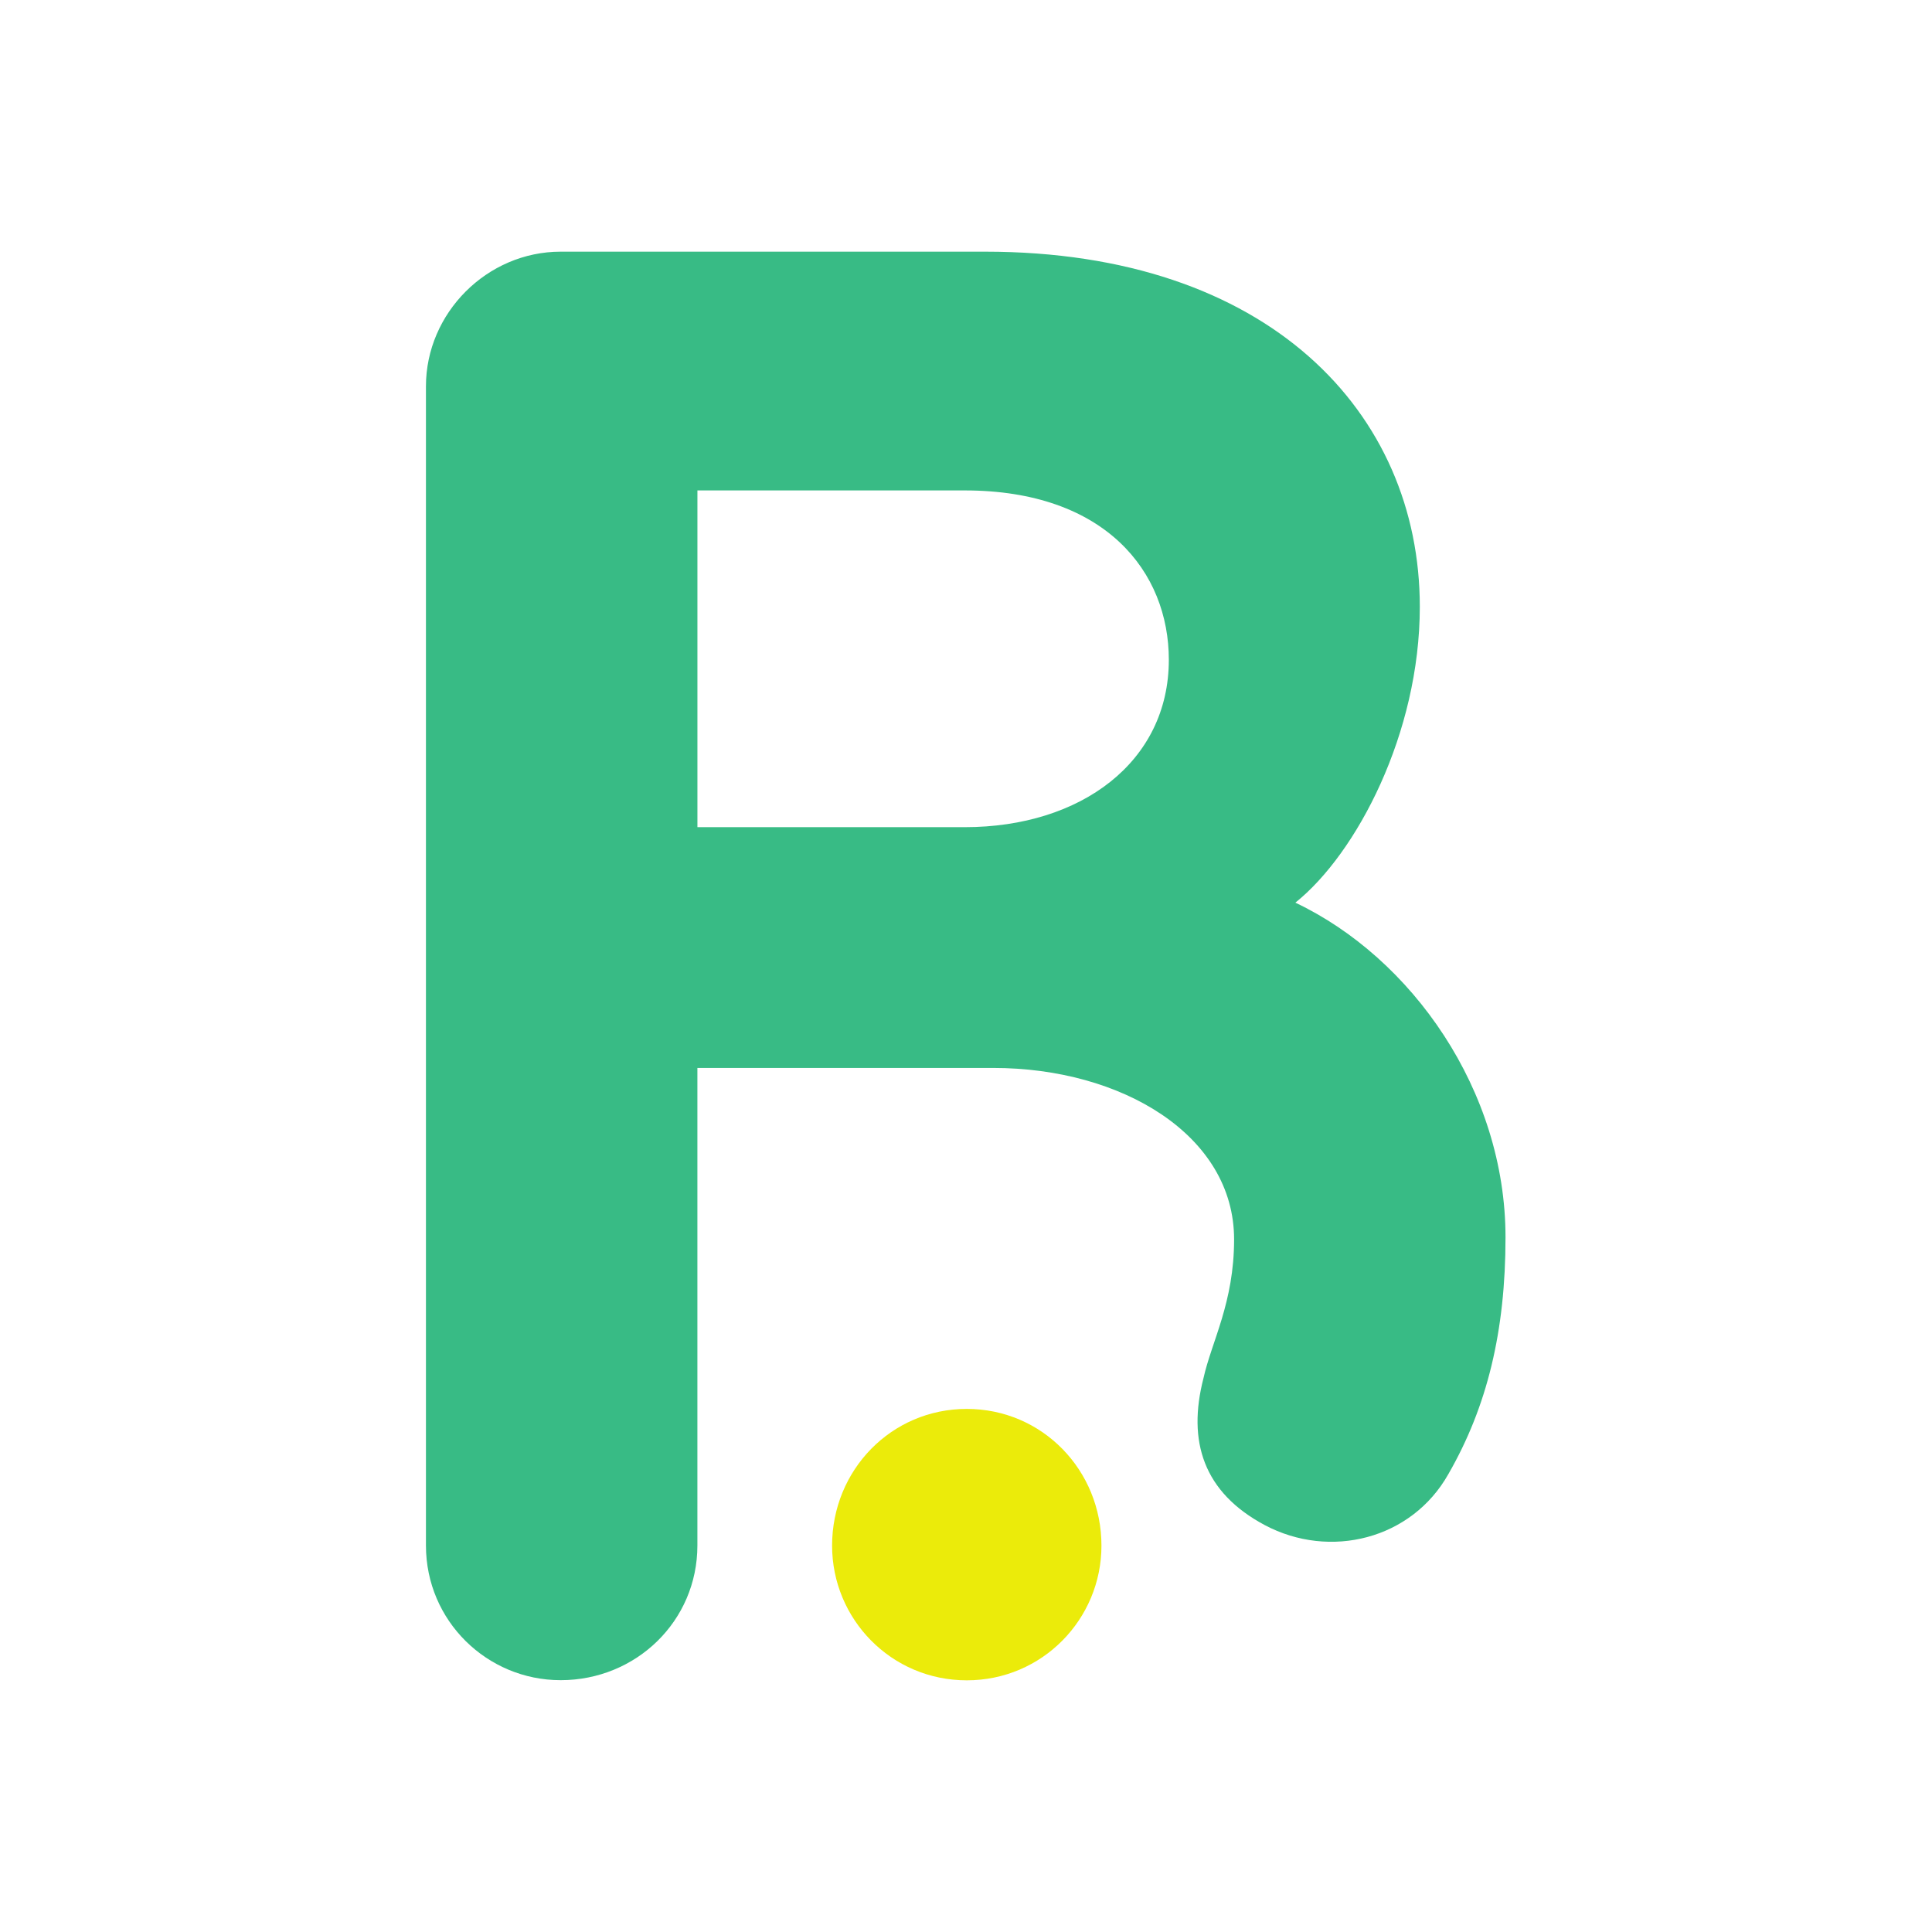 <svg width="64" height="64" viewBox="0 0 64 64" fill="none" xmlns="http://www.w3.org/2000/svg">
<path d="M42.91 29.902C44.938 28.279 47.033 24.291 47.033 20.099C47.033 13.678 42.031 8.337 32.634 8.337H18.572C16.138 8.337 14.11 10.365 14.11 12.798V51.196C14.11 53.697 16.138 55.658 18.572 55.658C21.073 55.658 23.102 53.697 23.102 51.196V35.377H32.904C37.163 35.377 40.881 37.608 40.881 41.056C40.881 43.151 40.137 44.436 39.867 45.653C39.326 47.748 39.867 49.438 41.895 50.52C44.058 51.669 46.763 50.993 47.979 48.831C49.264 46.599 49.872 44.098 49.872 40.988C49.872 36.121 46.763 31.727 42.909 29.901L42.91 29.902ZM31.958 27.401H23.103V16.246H31.958C36.623 16.246 38.719 18.95 38.719 21.857C38.719 25.236 35.812 27.401 31.958 27.401Z" fill="#38BB85"/>
<path d="M32.025 55.663C29.524 55.663 27.564 53.635 27.564 51.201C27.564 48.7 29.524 46.672 32.025 46.672C34.527 46.672 36.487 48.7 36.487 51.201C36.487 53.635 34.527 55.663 32.025 55.663Z" fill="#EBEB0A"/>
</svg>
